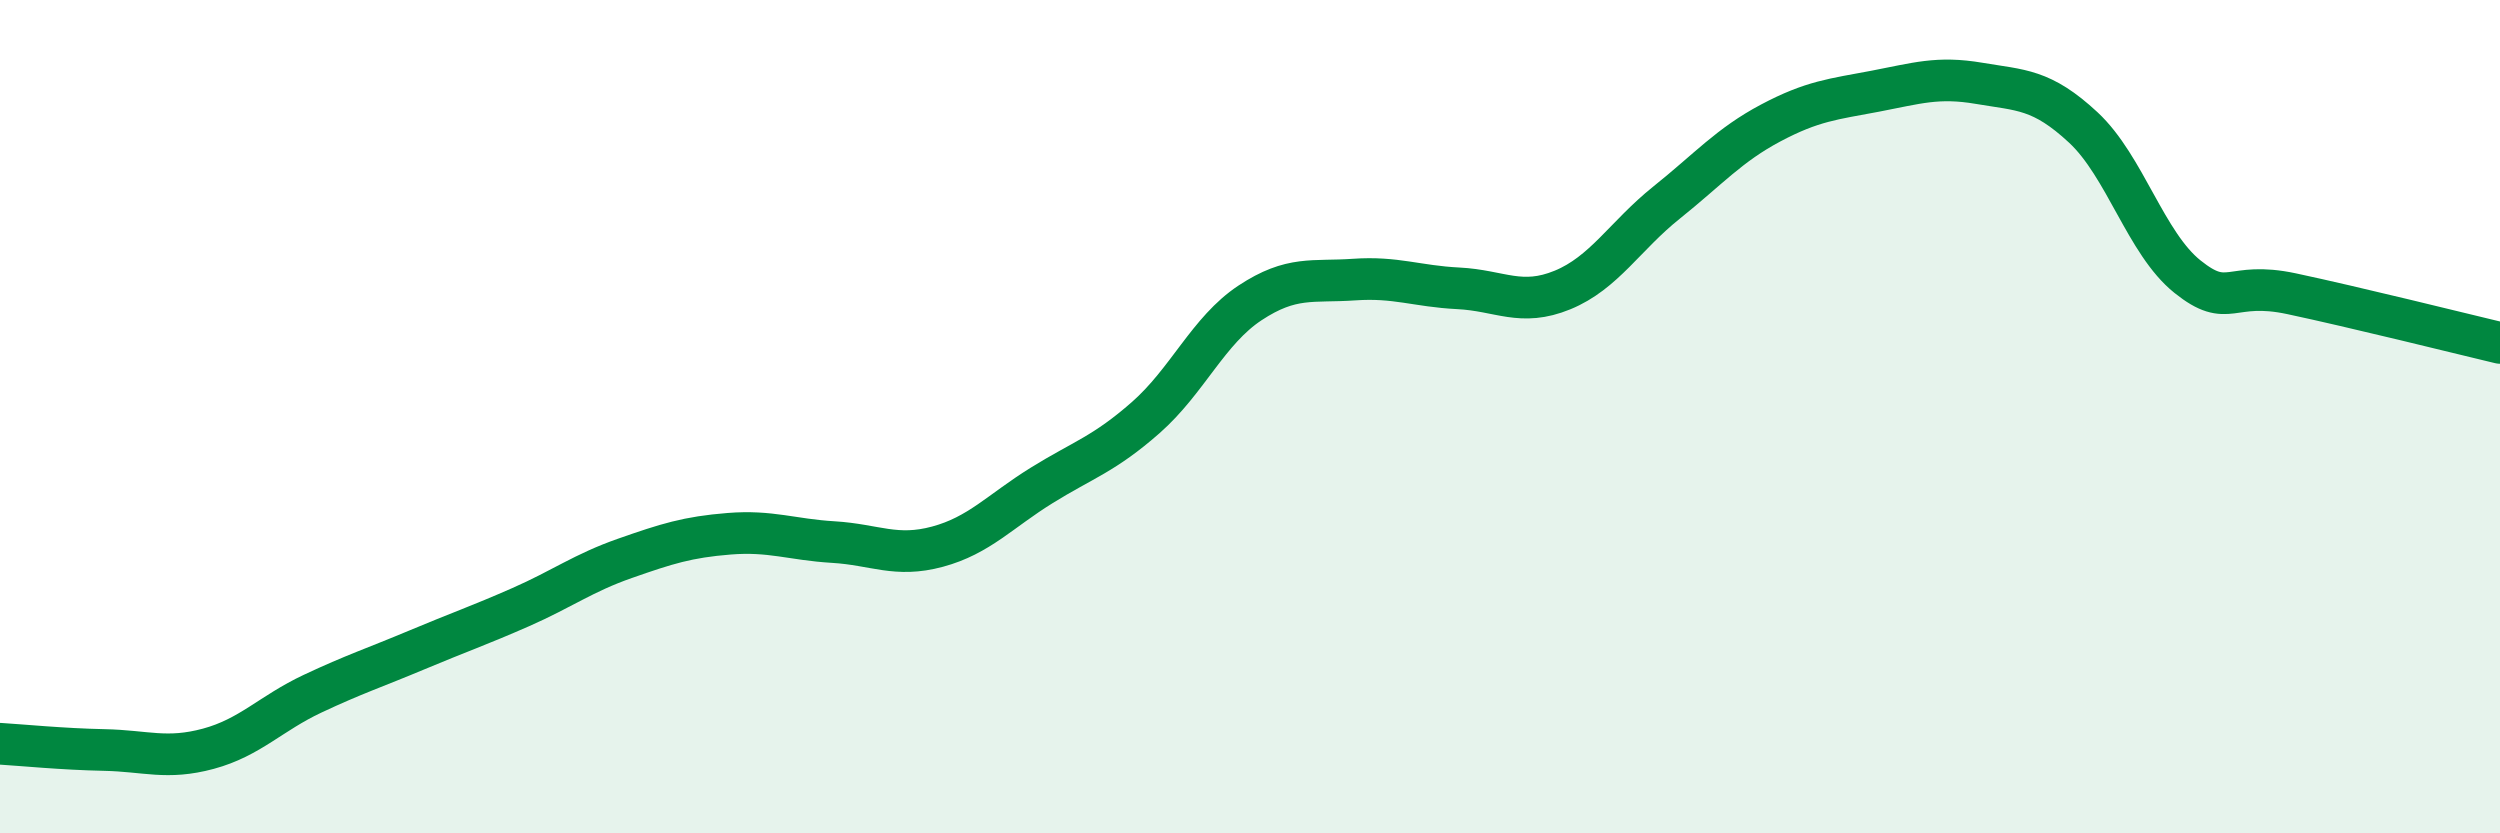 
    <svg width="60" height="20" viewBox="0 0 60 20" xmlns="http://www.w3.org/2000/svg">
      <path
        d="M 0,17.85 C 0.5,17.88 1.5,17.98 2.5,18 C 3.5,18.02 4,18.24 5,17.97 C 6,17.7 6.5,17.12 7.5,16.65 C 8.5,16.18 9,16.02 10,15.6 C 11,15.18 11.5,15.01 12.5,14.57 C 13.5,14.13 14,13.75 15,13.4 C 16,13.05 16.5,12.89 17.5,12.81 C 18.5,12.73 19,12.95 20,13.01 C 21,13.07 21.5,13.39 22.5,13.12 C 23.5,12.85 24,12.27 25,11.65 C 26,11.03 26.5,10.9 27.5,10.02 C 28.5,9.14 29,7.93 30,7.27 C 31,6.61 31.5,6.78 32.5,6.71 C 33.5,6.64 34,6.87 35,6.92 C 36,6.97 36.5,7.37 37.5,6.96 C 38.5,6.55 39,5.66 40,4.86 C 41,4.06 41.5,3.48 42.5,2.95 C 43.5,2.42 44,2.38 45,2.19 C 46,2 46.5,1.83 47.5,2 C 48.5,2.17 49,2.13 50,3.06 C 51,3.99 51.5,5.84 52.5,6.64 C 53.5,7.44 53.5,6.73 55,7.05 C 56.5,7.37 59,7.99 60,8.23L60 20L0 20Z"
        fill="#008740"
        opacity="0.1"
        stroke-linecap="round"
        stroke-linejoin="round"
      />
      <path
        d="M 0,17.85 C 0.5,17.88 1.5,17.98 2.5,18 C 3.5,18.02 4,18.24 5,17.97 C 6,17.7 6.5,17.12 7.5,16.65 C 8.5,16.18 9,16.02 10,15.6 C 11,15.18 11.5,15.01 12.5,14.57 C 13.5,14.13 14,13.75 15,13.4 C 16,13.05 16.5,12.89 17.5,12.81 C 18.5,12.73 19,12.95 20,13.01 C 21,13.07 21.5,13.39 22.5,13.12 C 23.5,12.85 24,12.27 25,11.65 C 26,11.03 26.5,10.9 27.5,10.02 C 28.5,9.14 29,7.93 30,7.27 C 31,6.61 31.5,6.78 32.5,6.71 C 33.5,6.64 34,6.87 35,6.92 C 36,6.97 36.5,7.37 37.5,6.96 C 38.5,6.55 39,5.66 40,4.86 C 41,4.06 41.5,3.48 42.5,2.95 C 43.5,2.42 44,2.38 45,2.19 C 46,2 46.5,1.83 47.5,2 C 48.5,2.17 49,2.13 50,3.06 C 51,3.99 51.5,5.84 52.5,6.64 C 53.5,7.44 53.5,6.73 55,7.05 C 56.5,7.37 59,7.99 60,8.23"
        stroke="#008740"
        stroke-width="1"
        fill="none"
        stroke-linecap="round"
        stroke-linejoin="round"
      />
    </svg>
  